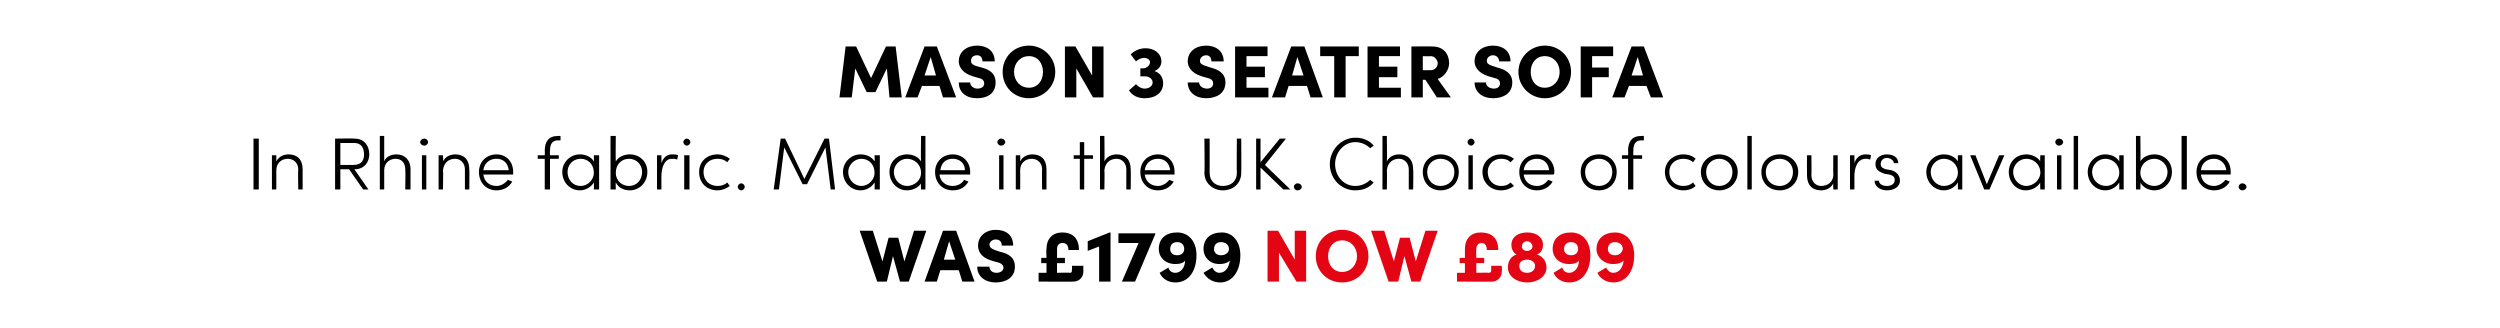 <?xml version="1.0" standalone="no"?><!DOCTYPE svg PUBLIC "-//W3C//DTD SVG 1.1//EN" "http://www.w3.org/Graphics/SVG/1.1/DTD/svg11.dtd"><svg xmlns="http://www.w3.org/2000/svg" version="1.1" width="285px" height="37.4px" viewBox="0 -5 285 37.4" style="top:-5px">  <desc>Mason 3 seater sofa In Rhine fabric. Made in the UK. Choice of colours available. WAS £1799 NOW £899</desc>  <defs/>  <g id="Polygon15049">    <path d="M 147.6 21.3 L 148.9 21.3 L 148.9 27.1 L 147.8 27.1 L 145.8 23.8 L 145.8 27.1 L 144.5 27.1 L 144.5 21.3 L 145.7 21.3 L 147.6 24.6 L 147.6 21.3 Z M 150 24.2 C 150 22.5 151.3 21.2 153 21.2 C 154.7 21.2 156 22.5 156 24.2 C 156 25.9 154.7 27.2 153 27.2 C 151.3 27.2 150 25.9 150 24.2 Z M 154.7 24.2 C 154.7 23.2 154 22.4 153 22.4 C 152 22.4 151.4 23.2 151.4 24.2 C 151.4 25.2 152 26 153 26 C 154 26 154.7 25.2 154.7 24.2 Z M 162.5 21.3 L 163.9 21.3 L 161.9 27.1 L 160.9 27.1 L 160.1 24.2 L 159.4 27.1 L 158.3 27.1 L 156.3 21.3 L 157.8 21.3 L 158.9 24.8 L 159.6 22.1 L 160.7 22.1 L 161.4 24.8 L 162.5 21.3 Z M 170 25.3 L 171.2 25.3 C 171.2 25.3 171.24 25.97 171.2 26 C 171.2 26.6 170.7 27.1 170.1 27.1 C 170.11 27.13 166.1 27.1 166.1 27.1 L 166.1 26.1 L 167 26.1 L 167 25 L 166.4 25 L 166.4 24.4 L 167 24.4 C 167 24.4 167 23.36 167 23.4 C 167 22.2 167.7 21.5 168.8 21.5 C 169.9 21.5 170.8 22 170.8 23.5 C 170.8 23.5 169.5 23.5 169.5 23.5 C 169.5 22.9 169.2 22.7 168.9 22.7 C 168.5 22.7 168.3 23 168.3 23.4 C 168.26 23.39 168.3 24.4 168.3 24.4 L 169.2 24.4 L 169.2 25 L 168.3 25 L 168.3 26.1 C 168.3 26.1 169.75 26.06 169.7 26.1 C 170 26.1 170 25.9 170 25.7 C 169.99 25.72 170 25.3 170 25.3 Z M 176.3 25.5 C 176.3 26.5 175.3 27.2 174.1 27.2 C 172.9 27.2 171.9 26.5 171.9 25.5 C 171.9 24.7 172.3 24.2 172.9 24 C 172.6 23.9 172.3 23.5 172.3 22.9 C 172.3 22 173.1 21.5 174.1 21.5 C 175.1 21.5 175.9 22 175.9 22.9 C 175.9 23.5 175.6 23.9 175.2 24 C 175.8 24.2 176.3 24.7 176.3 25.5 Z M 173.5 23.1 C 173.5 23.4 173.7 23.6 174.1 23.6 C 174.4 23.6 174.7 23.4 174.7 23.1 C 174.7 22.8 174.4 22.5 174.1 22.5 C 173.7 22.5 173.5 22.8 173.5 23.1 Z M 175 25.3 C 175 24.9 174.6 24.6 174.1 24.6 C 173.5 24.6 173.2 24.9 173.2 25.3 C 173.2 25.8 173.5 26.1 174.1 26.1 C 174.6 26.1 175 25.8 175 25.3 Z M 181.3 24.1 C 181.3 25.9 180.4 27.2 178.9 27.2 C 178.1 27.2 177.4 26.8 177.1 26.1 C 177.1 26.1 178.1 25.5 178.1 25.5 C 178.2 25.9 178.5 26.1 178.9 26.1 C 179.5 26.1 180 25.5 180 24.7 C 179.8 25 179.4 25.1 178.9 25.1 C 177.7 25.1 177 24.3 177 23.4 C 177 22.2 177.8 21.5 179.1 21.5 C 180.4 21.5 181.3 22.5 181.3 24.1 Z M 179.9 23.4 C 179.9 22.9 179.6 22.6 179.1 22.6 C 178.6 22.6 178.3 22.9 178.3 23.4 C 178.3 23.8 178.6 24.1 179.1 24.1 C 179.6 24.1 179.9 23.8 179.9 23.4 Z M 186.3 24.1 C 186.3 25.9 185.4 27.2 183.9 27.2 C 183.2 27.2 182.4 26.8 182.1 26.1 C 182.1 26.1 183.1 25.5 183.1 25.5 C 183.3 25.9 183.6 26.1 183.9 26.1 C 184.6 26.1 185 25.5 185.1 24.7 C 184.8 25 184.4 25.1 183.9 25.1 C 182.8 25.1 182 24.3 182 23.4 C 182 22.2 182.9 21.5 184.1 21.5 C 185.4 21.5 186.3 22.5 186.3 24.1 Z M 185 23.4 C 185 22.9 184.6 22.6 184.1 22.6 C 183.6 22.6 183.3 22.9 183.3 23.4 C 183.3 23.8 183.6 24.1 184.1 24.1 C 184.6 24.1 184.9 23.8 185 23.4 Z " stroke="none" fill="#e30513"/>  </g>  <g id="Polygon15048">    <path d="M 104.2 21.3 L 105.6 21.3 L 103.6 27.1 L 102.6 27.1 L 101.8 24.2 L 101.1 27.1 L 100 27.1 L 98 21.3 L 99.5 21.3 L 100.6 24.8 L 101.3 22.1 L 102.4 22.1 L 103.1 24.8 L 104.2 21.3 Z M 109.7 27.1 L 109.3 25.8 L 107.2 25.8 L 106.8 27.1 L 105.4 27.1 L 107.5 21.3 L 109 21.3 L 111.1 27.1 L 109.7 27.1 Z M 107.6 24.6 L 108.9 24.6 L 108.2 22.5 L 107.6 24.6 Z M 111.4 25.4 C 111.4 25.4 112.8 25.4 112.8 25.4 C 112.8 25.8 113.1 26.1 113.6 26.1 C 114 26.1 114.4 25.9 114.4 25.5 C 114.4 25.3 114.2 25 113.7 24.9 C 113.7 24.9 113 24.7 113 24.7 C 111.7 24.3 111.5 23.5 111.5 23 C 111.5 21.9 112.4 21.2 113.5 21.2 C 114.7 21.2 115.5 21.8 115.5 23 C 115.5 23 114.2 23 114.2 23 C 114.2 22.6 114 22.3 113.5 22.3 C 113.1 22.3 112.8 22.6 112.8 22.9 C 112.8 23.1 112.9 23.3 113.4 23.5 C 113.4 23.5 114 23.7 114 23.7 C 114.9 23.9 115.7 24.3 115.7 25.4 C 115.7 26.7 114.6 27.2 113.5 27.2 C 112.3 27.2 111.4 26.5 111.4 25.4 Z M 122.2 25.3 L 123.5 25.3 C 123.5 25.3 123.49 25.97 123.5 26 C 123.5 26.6 123 27.1 122.4 27.1 C 122.36 27.13 118.4 27.1 118.4 27.1 L 118.4 26.1 L 119.3 26.1 L 119.3 25 L 118.7 25 L 118.7 24.4 L 119.3 24.4 C 119.3 24.4 119.25 23.36 119.3 23.4 C 119.3 22.2 120 21.5 121.1 21.5 C 122.1 21.5 123 22 123 23.5 C 123 23.5 121.8 23.5 121.8 23.5 C 121.8 22.9 121.5 22.7 121.1 22.7 C 120.7 22.7 120.5 23 120.5 23.4 C 120.51 23.39 120.5 24.4 120.5 24.4 L 121.4 24.4 L 121.4 25 L 120.5 25 L 120.5 26.1 C 120.5 26.1 122 26.06 122 26.1 C 122.2 26.1 122.2 25.9 122.2 25.7 C 122.24 25.72 122.2 25.3 122.2 25.3 Z M 126.5 21.5 L 126.6 21.5 L 126.6 27.1 L 125.3 27.1 L 125.3 23.1 L 124 23.6 L 124 22.5 L 126.5 21.5 Z M 127.5 21.6 L 131.7 21.6 L 131.7 21.7 L 129.4 27.1 L 127.9 27.1 L 129.8 22.7 L 127.5 22.7 L 127.5 21.6 Z M 136.4 24.1 C 136.4 25.9 135.5 27.2 134 27.2 C 133.2 27.2 132.5 26.8 132.2 26.1 C 132.2 26.1 133.2 25.5 133.2 25.5 C 133.3 25.9 133.6 26.1 134 26.1 C 134.6 26.1 135.1 25.5 135.1 24.7 C 134.9 25 134.5 25.1 134 25.1 C 132.8 25.1 132.1 24.3 132.1 23.4 C 132.1 22.2 132.9 21.5 134.2 21.5 C 135.5 21.5 136.4 22.5 136.4 24.1 Z M 135 23.4 C 135 22.9 134.7 22.6 134.2 22.6 C 133.7 22.6 133.4 22.9 133.4 23.4 C 133.4 23.8 133.7 24.1 134.2 24.1 C 134.7 24.1 135 23.8 135 23.4 Z M 141.4 24.1 C 141.4 25.9 140.5 27.2 139.1 27.2 C 138.3 27.2 137.6 26.8 137.2 26.1 C 137.2 26.1 138.2 25.5 138.2 25.5 C 138.4 25.9 138.7 26.1 139 26.1 C 139.7 26.1 140.1 25.5 140.2 24.7 C 139.9 25 139.5 25.1 139 25.1 C 137.9 25.1 137.2 24.3 137.2 23.4 C 137.2 22.2 138 21.5 139.3 21.5 C 140.5 21.5 141.4 22.5 141.4 24.1 Z M 140.1 23.4 C 140.1 22.9 139.7 22.6 139.2 22.6 C 138.7 22.6 138.4 22.9 138.4 23.4 C 138.4 23.8 138.7 24.1 139.2 24.1 C 139.7 24.1 140.1 23.8 140.1 23.4 Z " stroke="none" fill="#000"/>  </g>  <g id="Polygon15047">    <path d="M 28.9 16.6 L 28.9 10.8 L 29.5 10.8 L 29.5 16.6 L 28.9 16.6 Z M 34.5 14.3 C 34.51 14.32 34.5 16.6 34.5 16.6 L 34 16.6 C 34 16.6 33.96 14.34 34 14.3 C 34 13.6 33.5 13.1 32.8 13.1 C 32.2 13.1 31.5 13.5 31.5 14.4 C 31.51 14.43 31.5 16.6 31.5 16.6 L 31 16.6 L 31 12.7 L 31.5 12.7 C 31.5 12.7 31.51 13.37 31.5 13.4 C 31.8 12.8 32.4 12.6 32.9 12.6 C 33.9 12.6 34.5 13.2 34.5 14.3 Z M 40.4 14.3 L 42 16.6 L 41.4 16.6 L 39.8 14.3 L 38.8 14.3 L 38.8 16.6 L 38.2 16.6 L 38.2 10.8 C 38.2 10.8 40.4 10.77 40.4 10.8 C 41.6 10.8 42.1 11.7 42.1 12.6 C 42.1 13.4 41.6 14.3 40.4 14.3 C 40.45 14.34 40.4 14.3 40.4 14.3 Z M 38.8 11.3 L 38.8 13.8 C 38.8 13.8 40.26 13.82 40.3 13.8 C 41.2 13.8 41.5 13.3 41.5 12.6 C 41.5 11.9 41.2 11.3 40.4 11.3 C 40.4 11.3 38.8 11.3 38.8 11.3 Z M 46.8 14.3 C 46.79 14.32 46.8 16.6 46.8 16.6 L 46.2 16.6 C 46.2 16.6 46.24 14.34 46.2 14.3 C 46.2 13.6 45.8 13.1 45.1 13.1 C 44.5 13.1 43.8 13.5 43.8 14.4 C 43.8 14.43 43.8 16.6 43.8 16.6 L 43.3 16.6 L 43.3 10.5 L 43.8 10.5 C 43.8 10.5 43.8 13.37 43.8 13.4 C 44 12.8 44.7 12.6 45.2 12.6 C 46.1 12.6 46.8 13.2 46.8 14.3 Z M 47.9 11.2 C 47.9 11 48.1 10.8 48.4 10.8 C 48.6 10.8 48.8 11 48.8 11.2 C 48.8 11.4 48.6 11.6 48.4 11.6 C 48.1 11.6 47.9 11.4 47.9 11.2 Z M 48.1 16.6 L 48.1 12.7 L 48.6 12.7 L 48.6 16.6 L 48.1 16.6 Z M 53.5 14.3 C 53.53 14.32 53.5 16.6 53.5 16.6 L 53 16.6 C 53 16.6 52.99 14.34 53 14.3 C 53 13.6 52.5 13.1 51.9 13.1 C 51.2 13.1 50.6 13.5 50.5 14.4 C 50.54 14.43 50.5 16.6 50.5 16.6 L 50 16.6 L 50 12.7 L 50.5 12.7 C 50.5 12.7 50.54 13.37 50.5 13.4 C 50.8 12.8 51.4 12.6 51.9 12.6 C 52.9 12.6 53.5 13.2 53.5 14.3 Z M 58.5 14.9 C 58.5 14.9 55.1 14.9 55.1 14.9 C 55.2 15.7 55.8 16.2 56.6 16.2 C 57.1 16.2 57.6 15.9 57.9 15.5 C 57.9 15.5 58.4 15.7 58.4 15.7 C 58 16.4 57.3 16.7 56.6 16.7 C 55.5 16.7 54.6 15.9 54.6 14.6 C 54.6 13.4 55.5 12.6 56.6 12.6 C 57.7 12.6 58.5 13.4 58.5 14.6 C 58.5 14.7 58.5 14.8 58.5 14.9 Z M 58 14.4 C 57.9 13.6 57.4 13.1 56.6 13.1 C 55.8 13.1 55.2 13.6 55.1 14.4 C 55.1 14.4 58 14.4 58 14.4 Z M 63.6 11 C 62.9 11 62.7 11.5 62.7 12.2 C 62.67 12.16 62.7 12.7 62.7 12.7 L 63.7 12.7 L 63.7 13.1 L 62.7 13.1 L 62.7 16.6 L 62.1 16.6 L 62.1 13.1 L 61.3 13.1 L 61.3 12.7 L 62.1 12.7 C 62.1 12.7 62.13 12.22 62.1 12.2 C 62.1 11.2 62.5 10.5 63.6 10.5 C 63.56 10.5 63.9 10.5 63.9 10.5 L 63.9 11 C 63.9 11 63.63 11.02 63.6 11 Z M 67.7 12.7 L 68.3 12.7 L 68.3 16.6 L 67.7 16.6 C 67.7 16.6 67.72 15.8 67.7 15.8 C 67.4 16.3 66.8 16.7 66.1 16.7 C 65 16.7 64.1 15.8 64.1 14.6 C 64.1 13.5 65 12.6 66.1 12.6 C 66.8 12.6 67.4 12.9 67.7 13.4 C 67.72 13.43 67.7 12.7 67.7 12.7 Z M 67.7 14.7 C 67.7 13.7 67 13.1 66.2 13.1 C 65.3 13.1 64.7 13.8 64.7 14.6 C 64.7 15.5 65.3 16.2 66.2 16.2 C 67 16.2 67.7 15.5 67.7 14.7 Z M 73.8 14.6 C 73.8 15.8 72.9 16.7 71.8 16.7 C 71.1 16.7 70.5 16.4 70.2 15.8 C 70.17 15.85 70.2 16.6 70.2 16.6 L 69.6 16.6 L 69.6 10.5 L 70.2 10.5 C 70.2 10.5 70.17 13.43 70.2 13.4 C 70.5 12.9 71.1 12.6 71.8 12.6 C 72.9 12.6 73.8 13.4 73.8 14.6 Z M 73.2 14.6 C 73.2 13.8 72.6 13.1 71.7 13.1 C 70.9 13.1 70.2 13.7 70.2 14.7 C 70.2 15.6 70.9 16.2 71.7 16.2 C 72.6 16.2 73.2 15.5 73.2 14.6 Z M 77.3 12.7 C 77.3 12.7 77.2 13.2 77.2 13.2 C 77 13.1 76.8 13.1 76.6 13.1 C 75.7 13.1 75.4 14.2 75.4 15.1 C 75.41 15.13 75.4 16.6 75.4 16.6 L 74.9 16.6 L 74.9 12.7 L 75.4 12.7 C 75.4 12.7 75.41 13.63 75.4 13.6 C 75.6 13 76 12.6 76.6 12.6 C 76.9 12.6 77.1 12.6 77.3 12.7 Z M 77.9 11.2 C 77.9 11 78.1 10.8 78.3 10.8 C 78.5 10.8 78.7 11 78.7 11.2 C 78.7 11.4 78.5 11.6 78.3 11.6 C 78.1 11.6 77.9 11.4 77.9 11.2 Z M 78 16.6 L 78 12.7 L 78.6 12.7 L 78.6 16.6 L 78 16.6 Z M 79.7 14.6 C 79.7 13.4 80.6 12.6 81.8 12.6 C 82.3 12.6 82.8 12.8 83.2 13.1 C 83.2 13.1 82.9 13.5 82.9 13.5 C 82.6 13.2 82.2 13.1 81.8 13.1 C 80.9 13.1 80.2 13.7 80.2 14.6 C 80.2 15.6 80.9 16.2 81.8 16.2 C 82.2 16.2 82.6 16.1 82.9 15.8 C 82.9 15.8 83.2 16.2 83.2 16.2 C 82.8 16.5 82.3 16.7 81.8 16.7 C 80.6 16.7 79.7 15.9 79.7 14.6 Z M 84.1 16.3 C 84.1 16.1 84.3 15.9 84.5 15.9 C 84.7 15.9 84.9 16.1 84.9 16.3 C 84.9 16.5 84.7 16.7 84.5 16.7 C 84.3 16.7 84.1 16.5 84.1 16.3 Z M 95.2 16.6 L 94.7 16.6 L 94.1 11.8 L 92 16 L 91.5 16 L 89.4 11.8 L 88.8 16.6 L 88.2 16.6 L 89 10.8 L 89.5 10.8 L 91.7 15.4 L 94 10.8 L 94.5 10.8 L 95.2 16.6 Z M 99.7 12.7 L 100.3 12.7 L 100.3 16.6 L 99.7 16.6 C 99.7 16.6 99.73 15.8 99.7 15.8 C 99.4 16.3 98.8 16.7 98.1 16.7 C 97 16.7 96.1 15.8 96.1 14.6 C 96.1 13.5 97 12.6 98.1 12.6 C 98.8 12.6 99.4 12.9 99.7 13.4 C 99.73 13.43 99.7 12.7 99.7 12.7 Z M 99.7 14.7 C 99.7 13.7 99 13.1 98.2 13.1 C 97.4 13.1 96.7 13.8 96.7 14.6 C 96.7 15.5 97.4 16.2 98.2 16.2 C 99 16.2 99.7 15.5 99.7 14.7 Z M 105 10.5 L 105.5 10.5 L 105.5 16.6 L 105 16.6 C 105 16.6 104.96 15.86 105 15.9 C 104.7 16.4 104 16.7 103.4 16.7 C 102.3 16.7 101.4 15.8 101.4 14.6 C 101.4 13.4 102.3 12.6 103.4 12.6 C 104.1 12.6 104.7 12.9 105 13.4 C 104.96 13.42 105 10.5 105 10.5 Z M 105 14.7 C 105 13.7 104.2 13.1 103.4 13.1 C 102.6 13.1 101.9 13.8 101.9 14.6 C 101.9 15.5 102.6 16.2 103.4 16.2 C 104.2 16.2 105 15.6 105 14.7 Z M 110.6 14.9 C 110.6 14.9 107.1 14.9 107.1 14.9 C 107.2 15.7 107.8 16.2 108.6 16.2 C 109.2 16.2 109.7 15.9 109.9 15.5 C 109.9 15.5 110.4 15.7 110.4 15.7 C 110 16.4 109.4 16.7 108.6 16.7 C 107.5 16.7 106.6 15.9 106.6 14.6 C 106.6 13.4 107.5 12.6 108.6 12.6 C 109.7 12.6 110.6 13.4 110.6 14.6 C 110.6 14.7 110.6 14.8 110.6 14.9 Z M 110 14.4 C 110 13.6 109.4 13.1 108.6 13.1 C 107.8 13.1 107.3 13.6 107.2 14.4 C 107.2 14.4 110 14.4 110 14.4 Z M 113.7 11.2 C 113.7 11 113.9 10.8 114.1 10.8 C 114.4 10.8 114.6 11 114.6 11.2 C 114.6 11.4 114.4 11.6 114.1 11.6 C 113.9 11.6 113.7 11.4 113.7 11.2 Z M 113.9 16.6 L 113.9 12.7 L 114.4 12.7 L 114.4 16.6 L 113.9 16.6 Z M 119.3 14.3 C 119.31 14.32 119.3 16.6 119.3 16.6 L 118.8 16.6 C 118.8 16.6 118.77 14.34 118.8 14.3 C 118.8 13.6 118.3 13.1 117.6 13.1 C 117 13.1 116.3 13.5 116.3 14.4 C 116.32 14.43 116.3 16.6 116.3 16.6 L 115.8 16.6 L 115.8 12.7 L 116.3 12.7 C 116.3 12.7 116.32 13.37 116.3 13.4 C 116.6 12.8 117.2 12.6 117.7 12.6 C 118.7 12.6 119.3 13.2 119.3 14.3 Z M 124.6 12.7 L 124.6 13.1 L 123.6 13.1 L 123.6 16.6 L 123.1 16.6 L 123.1 13.1 L 122.4 13.1 L 122.4 12.7 L 123.1 12.7 L 123.1 11.2 L 123.6 11.2 L 123.6 12.7 L 124.6 12.7 Z M 128.9 14.3 C 128.93 14.32 128.9 16.6 128.9 16.6 L 128.4 16.6 C 128.4 16.6 128.39 14.34 128.4 14.3 C 128.4 13.6 127.9 13.1 127.3 13.1 C 126.6 13.1 126 13.5 125.9 14.4 C 125.94 14.43 125.9 16.6 125.9 16.6 L 125.4 16.6 L 125.4 10.5 L 125.9 10.5 C 125.9 10.5 125.94 13.37 125.9 13.4 C 126.2 12.8 126.8 12.6 127.3 12.6 C 128.3 12.6 128.9 13.2 128.9 14.3 Z M 133.9 14.9 C 133.9 14.9 130.5 14.9 130.5 14.9 C 130.6 15.7 131.2 16.2 132 16.2 C 132.5 16.2 133 15.9 133.3 15.5 C 133.3 15.5 133.8 15.7 133.8 15.7 C 133.4 16.4 132.7 16.7 132 16.7 C 130.9 16.7 130 15.9 130 14.6 C 130 13.4 130.9 12.6 132 12.6 C 133.1 12.6 133.9 13.4 133.9 14.6 C 133.9 14.7 133.9 14.8 133.9 14.9 Z M 133.4 14.4 C 133.3 13.6 132.8 13.1 132 13.1 C 131.2 13.1 130.6 13.6 130.5 14.4 C 130.5 14.4 133.4 14.4 133.4 14.4 Z M 137.3 14.7 C 137.35 14.67 137.3 10.8 137.3 10.8 L 137.9 10.8 C 137.9 10.8 137.91 14.67 137.9 14.7 C 137.9 15.7 138.6 16.2 139.4 16.2 C 140.3 16.2 141 15.7 141 14.7 C 140.97 14.67 141 10.8 141 10.8 L 141.5 10.8 C 141.5 10.8 141.53 14.67 141.5 14.7 C 141.5 15.9 140.6 16.7 139.4 16.7 C 138.3 16.7 137.3 15.9 137.3 14.7 Z M 147.1 16.6 L 146.3 16.6 L 143.7 14.1 L 143.7 16.6 L 143.2 16.6 L 143.2 10.8 L 143.7 10.8 L 143.7 13.5 L 145.9 10.8 L 146.6 10.8 L 144.2 13.8 L 147.1 16.6 Z M 147.5 16.3 C 147.5 16.1 147.7 15.9 147.9 15.9 C 148.2 15.9 148.4 16.1 148.4 16.3 C 148.4 16.5 148.2 16.7 147.9 16.7 C 147.7 16.7 147.5 16.5 147.5 16.3 Z M 151.6 13.7 C 151.6 12.1 152.9 10.7 154.5 10.7 C 155.4 10.7 156.1 11 156.6 11.6 C 156.6 11.6 156.2 11.9 156.2 11.9 C 155.8 11.5 155.2 11.2 154.5 11.2 C 153.2 11.2 152.2 12.4 152.2 13.7 C 152.2 15.1 153.2 16.2 154.5 16.2 C 155.2 16.2 155.8 15.9 156.2 15.5 C 156.2 15.5 156.6 15.8 156.6 15.8 C 156.1 16.4 155.4 16.7 154.5 16.7 C 152.9 16.7 151.6 15.4 151.6 13.7 Z M 161.1 14.3 C 161.14 14.32 161.1 16.6 161.1 16.6 L 160.6 16.6 C 160.6 16.6 160.59 14.34 160.6 14.3 C 160.6 13.6 160.1 13.1 159.5 13.1 C 158.8 13.1 158.2 13.5 158.1 14.4 C 158.14 14.43 158.1 16.6 158.1 16.6 L 157.6 16.6 L 157.6 10.5 L 158.1 10.5 C 158.1 10.5 158.14 13.37 158.1 13.4 C 158.4 12.8 159 12.6 159.5 12.6 C 160.5 12.6 161.1 13.2 161.1 14.3 Z M 162.2 14.6 C 162.2 13.4 163.1 12.6 164.2 12.6 C 165.4 12.6 166.3 13.4 166.3 14.6 C 166.3 15.9 165.4 16.7 164.2 16.7 C 163.1 16.7 162.2 15.9 162.2 14.6 Z M 165.8 14.6 C 165.8 13.7 165.1 13.1 164.2 13.1 C 163.4 13.1 162.7 13.7 162.7 14.6 C 162.7 15.6 163.4 16.2 164.2 16.2 C 165.1 16.2 165.8 15.6 165.8 14.6 Z M 167.3 11.2 C 167.3 11 167.5 10.8 167.7 10.8 C 167.9 10.8 168.1 11 168.1 11.2 C 168.1 11.4 167.9 11.6 167.7 11.6 C 167.5 11.6 167.3 11.4 167.3 11.2 Z M 167.4 16.6 L 167.4 12.7 L 167.9 12.7 L 167.9 16.6 L 167.4 16.6 Z M 169 14.6 C 169 13.4 170 12.6 171.1 12.6 C 171.7 12.6 172.2 12.8 172.6 13.1 C 172.6 13.1 172.2 13.5 172.2 13.5 C 171.9 13.2 171.6 13.1 171.1 13.1 C 170.3 13.1 169.6 13.7 169.6 14.6 C 169.6 15.6 170.3 16.2 171.1 16.2 C 171.6 16.2 171.9 16.1 172.2 15.8 C 172.2 15.8 172.6 16.2 172.6 16.2 C 172.2 16.5 171.7 16.7 171.1 16.7 C 170 16.7 169 15.9 169 14.6 Z M 177.1 14.9 C 177.1 14.9 173.7 14.9 173.7 14.9 C 173.8 15.7 174.4 16.2 175.2 16.2 C 175.8 16.2 176.2 15.9 176.5 15.5 C 176.5 15.5 177 15.7 177 15.7 C 176.6 16.4 175.9 16.7 175.2 16.7 C 174.1 16.7 173.2 15.9 173.2 14.6 C 173.2 13.4 174.1 12.6 175.2 12.6 C 176.3 12.6 177.2 13.4 177.2 14.6 C 177.2 14.7 177.2 14.8 177.1 14.9 Z M 176.6 14.4 C 176.5 13.6 176 13.1 175.2 13.1 C 174.4 13.1 173.8 13.6 173.7 14.4 C 173.7 14.4 176.6 14.4 176.6 14.4 Z M 180.2 14.6 C 180.2 13.4 181.1 12.6 182.3 12.6 C 183.4 12.6 184.3 13.4 184.3 14.6 C 184.3 15.9 183.4 16.7 182.3 16.7 C 181.1 16.7 180.2 15.9 180.2 14.6 Z M 183.8 14.6 C 183.8 13.7 183.1 13.1 182.3 13.1 C 181.4 13.1 180.7 13.7 180.7 14.6 C 180.7 15.6 181.4 16.2 182.3 16.2 C 183.1 16.2 183.8 15.6 183.8 14.6 Z M 187.1 11 C 186.4 11 186.2 11.5 186.2 12.2 C 186.18 12.16 186.2 12.7 186.2 12.7 L 187.2 12.7 L 187.2 13.1 L 186.2 13.1 L 186.2 16.6 L 185.6 16.6 L 185.6 13.1 L 184.9 13.1 L 184.9 12.7 L 185.6 12.7 C 185.6 12.7 185.63 12.22 185.6 12.2 C 185.6 11.2 186 10.5 187.1 10.5 C 187.06 10.5 187.4 10.5 187.4 10.5 L 187.4 11 C 187.4 11 187.14 11.02 187.1 11 Z M 189.8 14.6 C 189.8 13.4 190.8 12.6 191.9 12.6 C 192.5 12.6 193 12.8 193.3 13.1 C 193.3 13.1 193 13.5 193 13.5 C 192.7 13.2 192.3 13.1 191.9 13.1 C 191 13.1 190.3 13.7 190.3 14.6 C 190.3 15.6 191 16.2 191.9 16.2 C 192.3 16.2 192.7 16.1 193 15.8 C 193 15.8 193.3 16.2 193.3 16.2 C 193 16.5 192.5 16.7 191.9 16.7 C 190.8 16.7 189.8 15.9 189.8 14.6 Z M 193.9 14.6 C 193.9 13.4 194.9 12.6 196 12.6 C 197.1 12.6 198.1 13.4 198.1 14.6 C 198.1 15.9 197.1 16.7 196 16.7 C 194.9 16.7 193.9 15.9 193.9 14.6 Z M 197.5 14.6 C 197.5 13.7 196.8 13.1 196 13.1 C 195.2 13.1 194.5 13.7 194.5 14.6 C 194.5 15.6 195.2 16.2 196 16.2 C 196.8 16.2 197.5 15.6 197.5 14.6 Z M 199.2 16.6 L 199.2 10.5 L 199.7 10.5 L 199.7 16.6 L 199.2 16.6 Z M 200.8 14.6 C 200.8 13.4 201.7 12.6 202.9 12.6 C 204 12.6 205 13.4 205 14.6 C 205 15.9 204 16.7 202.9 16.7 C 201.7 16.7 200.8 15.9 200.8 14.6 Z M 204.4 14.6 C 204.4 13.7 203.7 13.1 202.9 13.1 C 202 13.1 201.3 13.7 201.3 14.6 C 201.3 15.6 202 16.2 202.9 16.2 C 203.7 16.2 204.4 15.6 204.4 14.6 Z M 209 12.7 L 209.5 12.7 L 209.5 16.6 L 209 16.6 C 209 16.6 208.97 15.93 209 15.9 C 208.7 16.5 208.1 16.7 207.6 16.7 C 206.6 16.7 206 16.1 206 15 C 205.98 14.97 206 12.7 206 12.7 L 206.5 12.7 C 206.5 12.7 206.53 14.96 206.5 15 C 206.5 15.7 207 16.2 207.6 16.2 C 208.3 16.2 209 15.8 209 14.9 C 208.97 14.88 209 12.7 209 12.7 Z M 213.3 12.7 C 213.3 12.7 213.2 13.2 213.2 13.2 C 213 13.1 212.8 13.1 212.7 13.1 C 211.7 13.1 211.4 14.2 211.4 15.1 C 211.42 15.13 211.4 16.6 211.4 16.6 L 210.9 16.6 L 210.9 12.7 L 211.4 12.7 C 211.4 12.7 211.42 13.63 211.4 13.6 C 211.6 13 212 12.6 212.7 12.6 C 212.9 12.6 213.1 12.6 213.3 12.7 Z M 213.7 15.6 C 213.7 15.6 214.2 15.6 214.2 15.6 C 214.2 15.9 214.5 16.2 215.1 16.2 C 215.7 16.2 216 15.9 216 15.5 C 216 15.2 215.8 15 215.4 14.9 C 215.4 14.9 214.8 14.8 214.8 14.8 C 214.3 14.6 213.8 14.4 213.8 13.7 C 213.8 13 214.4 12.6 215.1 12.6 C 215.8 12.6 216.4 12.9 216.4 13.6 C 216.4 13.6 215.9 13.6 215.9 13.6 C 215.9 13.3 215.5 13 215.1 13 C 214.7 13 214.4 13.3 214.4 13.7 C 214.4 14.1 214.7 14.2 215 14.3 C 215 14.3 215.6 14.4 215.6 14.4 C 216.3 14.6 216.6 15.1 216.6 15.6 C 216.6 16.3 215.9 16.7 215.1 16.7 C 214.4 16.7 213.7 16.3 213.7 15.6 Z M 223.2 12.7 L 223.7 12.7 L 223.7 16.6 L 223.2 16.6 C 223.2 16.6 223.19 15.8 223.2 15.8 C 222.9 16.3 222.3 16.7 221.6 16.7 C 220.5 16.7 219.6 15.8 219.6 14.6 C 219.6 13.5 220.5 12.6 221.6 12.6 C 222.3 12.6 222.9 12.9 223.2 13.4 C 223.19 13.43 223.2 12.7 223.2 12.7 Z M 223.2 14.7 C 223.2 13.7 222.4 13.1 221.6 13.1 C 220.8 13.1 220.1 13.8 220.1 14.6 C 220.1 15.5 220.8 16.2 221.6 16.2 C 222.5 16.2 223.2 15.5 223.2 14.7 Z M 227.9 12.7 L 228.5 12.7 L 226.8 16.6 L 226.2 16.6 L 224.6 12.7 L 225.2 12.7 L 226.5 16 L 227.9 12.7 Z M 232.6 12.7 L 233.1 12.7 L 233.1 16.6 L 232.6 16.6 C 232.6 16.6 232.55 15.8 232.6 15.8 C 232.3 16.3 231.7 16.7 230.9 16.7 C 229.9 16.7 229 15.8 229 14.6 C 229 13.5 229.8 12.6 231 12.6 C 231.6 12.6 232.3 12.9 232.6 13.4 C 232.55 13.43 232.6 12.7 232.6 12.7 Z M 232.6 14.7 C 232.6 13.7 231.8 13.1 231 13.1 C 230.2 13.1 229.5 13.8 229.5 14.6 C 229.5 15.5 230.2 16.2 231 16.2 C 231.8 16.2 232.6 15.5 232.6 14.7 Z M 234.3 11.2 C 234.3 11 234.5 10.8 234.7 10.8 C 235 10.8 235.2 11 235.2 11.2 C 235.2 11.4 235 11.6 234.7 11.6 C 234.5 11.6 234.3 11.4 234.3 11.2 Z M 234.5 16.6 L 234.5 12.7 L 235 12.7 L 235 16.6 L 234.5 16.6 Z M 236.4 16.6 L 236.4 10.5 L 236.9 10.5 L 236.9 16.6 L 236.4 16.6 Z M 241.6 12.7 L 242.1 12.7 L 242.1 16.6 L 241.6 16.6 C 241.6 16.6 241.59 15.8 241.6 15.8 C 241.3 16.3 240.7 16.7 240 16.7 C 238.9 16.7 238 15.8 238 14.6 C 238 13.5 238.9 12.6 240 12.6 C 240.7 12.6 241.3 12.9 241.6 13.4 C 241.59 13.43 241.6 12.7 241.6 12.7 Z M 241.6 14.7 C 241.6 13.7 240.8 13.1 240 13.1 C 239.2 13.1 238.5 13.8 238.5 14.6 C 238.5 15.5 239.2 16.2 240.1 16.2 C 240.9 16.2 241.6 15.5 241.6 14.7 Z M 247.6 14.6 C 247.6 15.8 246.7 16.7 245.6 16.7 C 245 16.7 244.3 16.4 244 15.8 C 244.04 15.85 244 16.6 244 16.6 L 243.5 16.6 L 243.5 10.5 L 244 10.5 C 244 10.5 244.04 13.43 244 13.4 C 244.3 12.9 244.9 12.6 245.6 12.6 C 246.7 12.6 247.6 13.4 247.6 14.6 Z M 247.1 14.6 C 247.1 13.8 246.4 13.1 245.6 13.1 C 244.8 13.1 244 13.7 244 14.7 C 244 15.6 244.8 16.2 245.6 16.2 C 246.4 16.2 247.1 15.5 247.1 14.6 Z M 248.7 16.6 L 248.7 10.5 L 249.3 10.5 L 249.3 16.6 L 248.7 16.6 Z M 254.3 14.9 C 254.3 14.9 250.9 14.9 250.9 14.9 C 251 15.7 251.6 16.2 252.4 16.2 C 252.9 16.2 253.4 15.9 253.7 15.5 C 253.7 15.5 254.2 15.7 254.2 15.7 C 253.8 16.4 253.1 16.7 252.4 16.7 C 251.3 16.7 250.4 15.9 250.4 14.6 C 250.4 13.4 251.3 12.6 252.4 12.6 C 253.5 12.6 254.3 13.4 254.3 14.6 C 254.3 14.7 254.3 14.8 254.3 14.9 Z M 253.8 14.4 C 253.7 13.6 253.1 13.1 252.4 13.1 C 251.6 13.1 251 13.6 250.9 14.4 C 250.9 14.4 253.8 14.4 253.8 14.4 Z M 255.2 16.3 C 255.2 16.1 255.4 15.9 255.6 15.9 C 255.9 15.9 256.1 16.1 256.1 16.3 C 256.1 16.5 255.9 16.7 255.6 16.7 C 255.4 16.7 255.2 16.5 255.2 16.3 Z " stroke="none" fill="#000"/>  </g>  <g id="Polygon15046">    <path d="M 102.8 6.1 L 101.4 6.1 L 101.1 2.8 L 99.8 5.5 L 98.8 5.5 L 97.5 2.8 L 97.1 6.1 L 95.7 6.1 L 96.4 0.3 L 97.6 0.3 L 99.3 3.9 L 101 0.3 L 102.1 0.3 L 102.8 6.1 Z M 107.5 6.1 L 107.1 4.8 L 105.1 4.8 L 104.6 6.1 L 103.2 6.1 L 105.4 0.3 L 106.8 0.3 L 109 6.1 L 107.5 6.1 Z M 105.4 3.6 L 106.7 3.6 L 106.1 1.5 L 105.4 3.6 Z M 109.3 4.4 C 109.3 4.4 110.6 4.4 110.6 4.4 C 110.6 4.8 111 5.1 111.4 5.1 C 111.9 5.1 112.2 4.9 112.2 4.5 C 112.2 4.3 112.1 4 111.6 3.9 C 111.6 3.9 110.9 3.7 110.9 3.7 C 109.6 3.3 109.3 2.5 109.3 2 C 109.3 0.9 110.2 0.2 111.4 0.2 C 112.5 0.2 113.4 0.8 113.4 2 C 113.4 2 112 2 112 2 C 112 1.6 111.8 1.3 111.4 1.3 C 110.9 1.3 110.7 1.6 110.7 1.9 C 110.7 2.1 110.7 2.3 111.2 2.5 C 111.2 2.5 111.9 2.7 111.9 2.7 C 112.7 2.9 113.5 3.3 113.5 4.4 C 113.5 5.7 112.5 6.2 111.4 6.2 C 110.1 6.2 109.3 5.5 109.3 4.4 Z M 114.3 3.2 C 114.3 1.5 115.6 0.2 117.3 0.2 C 118.9 0.2 120.3 1.5 120.3 3.2 C 120.3 4.9 118.9 6.2 117.3 6.2 C 115.6 6.2 114.3 4.9 114.3 3.2 Z M 118.9 3.2 C 118.9 2.2 118.3 1.4 117.3 1.4 C 116.3 1.4 115.6 2.2 115.6 3.2 C 115.6 4.2 116.3 5 117.3 5 C 118.3 5 118.9 4.2 118.9 3.2 Z M 124.5 0.3 L 125.8 0.3 L 125.8 6.1 L 124.6 6.1 L 122.7 2.8 L 122.7 6.1 L 121.4 6.1 L 121.4 0.3 L 122.6 0.3 L 124.5 3.6 L 124.5 0.3 Z M 132.6 4.5 C 132.6 5.5 131.8 6.2 130.5 6.2 C 129.7 6.2 129.1 5.9 128.7 5.3 C 128.7 5.3 129.5 4.6 129.5 4.6 C 129.8 4.9 130.1 5.1 130.5 5.1 C 131 5.1 131.4 4.8 131.4 4.4 C 131.4 4 131 3.7 130.5 3.7 C 130.47 3.69 130 3.7 130 3.7 L 130 2.8 C 130 2.8 130.19 2.76 130.2 2.8 C 130.8 2.8 131.1 2.4 131.1 2.1 C 131.1 1.8 130.8 1.6 130.4 1.6 C 130.1 1.6 129.7 1.8 129.5 2 C 129.5 2 128.9 1.2 128.9 1.2 C 129.3 0.8 129.9 0.5 130.6 0.5 C 131.6 0.5 132.4 1.1 132.4 2 C 132.4 2.5 132.1 2.9 131.6 3.1 C 132.3 3.3 132.6 3.9 132.6 4.5 Z M 135.4 4.4 C 135.4 4.4 136.7 4.4 136.7 4.4 C 136.7 4.8 137.1 5.1 137.6 5.1 C 138 5.1 138.3 4.9 138.3 4.5 C 138.3 4.3 138.2 4 137.7 3.9 C 137.7 3.9 137 3.7 137 3.7 C 135.7 3.3 135.4 2.5 135.4 2 C 135.4 0.9 136.3 0.2 137.5 0.2 C 138.6 0.2 139.5 0.8 139.5 2 C 139.5 2 138.1 2 138.1 2 C 138.1 1.6 137.9 1.3 137.5 1.3 C 137.1 1.3 136.8 1.6 136.8 1.9 C 136.8 2.1 136.8 2.3 137.4 2.5 C 137.4 2.5 138 2.7 138 2.7 C 138.8 2.9 139.7 3.3 139.7 4.4 C 139.7 5.7 138.6 6.2 137.5 6.2 C 136.3 6.2 135.4 5.5 135.4 4.4 Z M 142.1 5 L 144.6 5 L 144.6 6.1 L 140.8 6.1 L 140.8 0.3 L 144.5 0.3 L 144.5 1.4 L 142.1 1.4 L 142.1 2.6 L 144.2 2.6 L 144.2 3.8 L 142.1 3.8 L 142.1 5 Z M 149.4 6.1 L 149 4.8 L 146.9 4.8 L 146.5 6.1 L 145 6.1 L 147.2 0.3 L 148.7 0.3 L 150.8 6.1 L 149.4 6.1 Z M 147.3 3.6 L 148.6 3.6 L 147.9 1.5 L 147.3 3.6 Z M 154.9 0.3 L 154.9 1.4 L 153.4 1.4 L 153.4 6.1 L 152.1 6.1 L 152.1 1.4 L 150.5 1.4 L 150.5 0.3 L 154.9 0.3 Z M 157.2 5 L 159.7 5 L 159.7 6.1 L 155.9 6.1 L 155.9 0.3 L 159.6 0.3 L 159.6 1.4 L 157.2 1.4 L 157.2 2.6 L 159.3 2.6 L 159.3 3.8 L 157.2 3.8 L 157.2 5 Z M 163.8 6.1 L 162.5 4.1 L 162.2 4.1 L 162.2 6.1 L 160.9 6.1 L 160.9 0.3 C 160.9 0.3 163.27 0.27 163.3 0.3 C 164.6 0.3 165.2 1.2 165.2 2.2 C 165.2 3 164.6 3.8 163.9 4 C 163.88 3.99 165.4 6.1 165.4 6.1 L 163.8 6.1 Z M 162.2 1.4 L 162.2 3 C 162.2 3 163.06 3.02 163.1 3 C 163.6 3 163.9 2.6 163.9 2.2 C 163.9 1.9 163.6 1.4 163.1 1.4 C 163.1 1.44 162.2 1.4 162.2 1.4 Z M 168.1 4.4 C 168.1 4.4 169.4 4.4 169.4 4.4 C 169.4 4.8 169.8 5.1 170.3 5.1 C 170.7 5.1 171 4.9 171 4.5 C 171 4.3 170.9 4 170.4 3.9 C 170.4 3.9 169.7 3.7 169.7 3.7 C 168.4 3.3 168.1 2.5 168.1 2 C 168.1 0.9 169 0.2 170.2 0.2 C 171.3 0.2 172.2 0.8 172.2 2 C 172.2 2 170.9 2 170.9 2 C 170.9 1.6 170.6 1.3 170.2 1.3 C 169.8 1.3 169.5 1.6 169.5 1.9 C 169.5 2.1 169.5 2.3 170.1 2.5 C 170.1 2.5 170.7 2.7 170.7 2.7 C 171.5 2.9 172.4 3.3 172.4 4.4 C 172.4 5.7 171.3 6.2 170.2 6.2 C 169 6.2 168.1 5.5 168.1 4.4 Z M 173.1 3.2 C 173.1 1.5 174.5 0.2 176.1 0.2 C 177.8 0.2 179.1 1.5 179.1 3.2 C 179.1 4.9 177.8 6.2 176.1 6.2 C 174.5 6.2 173.1 4.9 173.1 3.2 Z M 177.8 3.2 C 177.8 2.2 177.1 1.4 176.1 1.4 C 175.1 1.4 174.5 2.2 174.5 3.2 C 174.5 4.2 175.1 5 176.1 5 C 177.1 5 177.8 4.2 177.8 3.2 Z M 183.9 1.4 L 181.5 1.4 L 181.5 2.7 L 183.4 2.7 L 183.4 3.8 L 181.5 3.8 L 181.5 6.1 L 180.2 6.1 L 180.2 0.3 L 183.9 0.3 L 183.9 1.4 Z M 188.2 6.1 L 187.7 4.8 L 185.7 4.8 L 185.2 6.1 L 183.8 6.1 L 186 0.3 L 187.4 0.3 L 189.6 6.1 L 188.2 6.1 Z M 186 3.6 L 187.3 3.6 L 186.7 1.5 L 186 3.6 Z " stroke="none" fill="#000"/>  </g></svg>